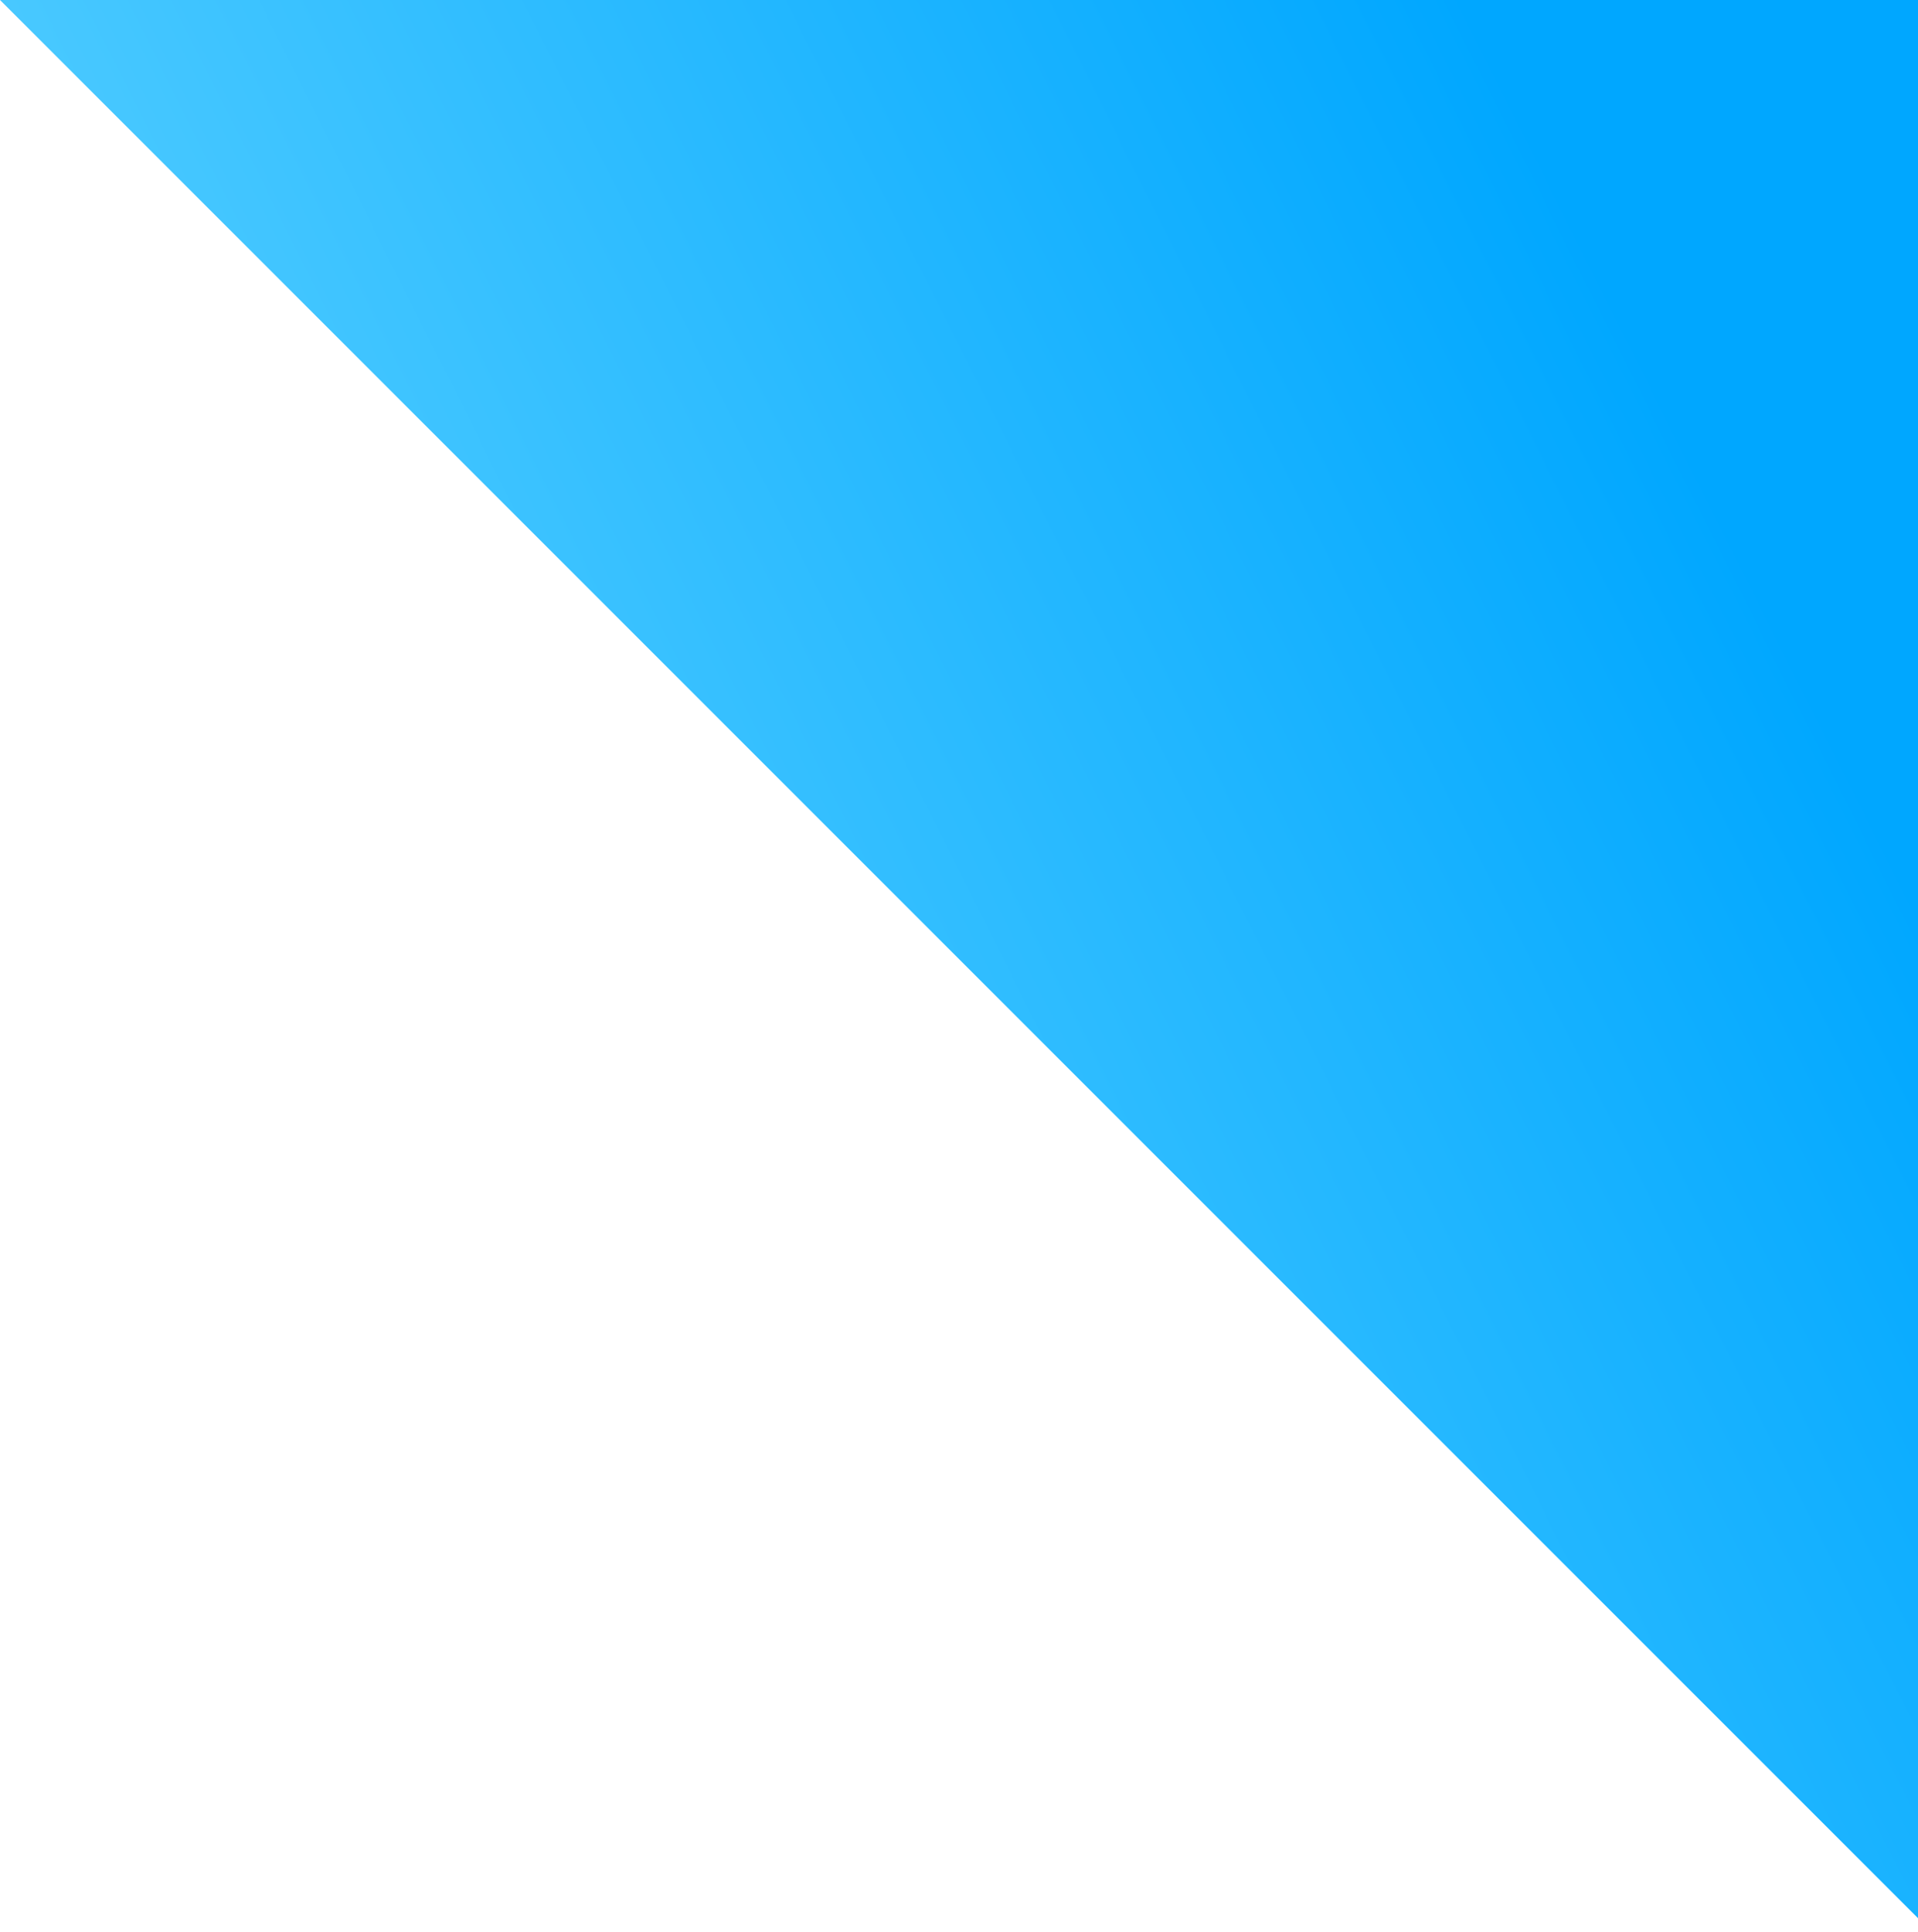 <svg width="279" height="281" viewBox="0 0 279 281" fill="none" xmlns="http://www.w3.org/2000/svg"><path d="M281 281L0 0L281 0L281 281Z" fill="url(#a)"/><defs><linearGradient id="a" x1="3.118" y1="281" x2="333.439" y2="115.254" gradientUnits="userSpaceOnUse"><stop stop-color="#77DEFF"/><stop offset="0.849" stop-color="#00A7FF"/></linearGradient></defs></svg>